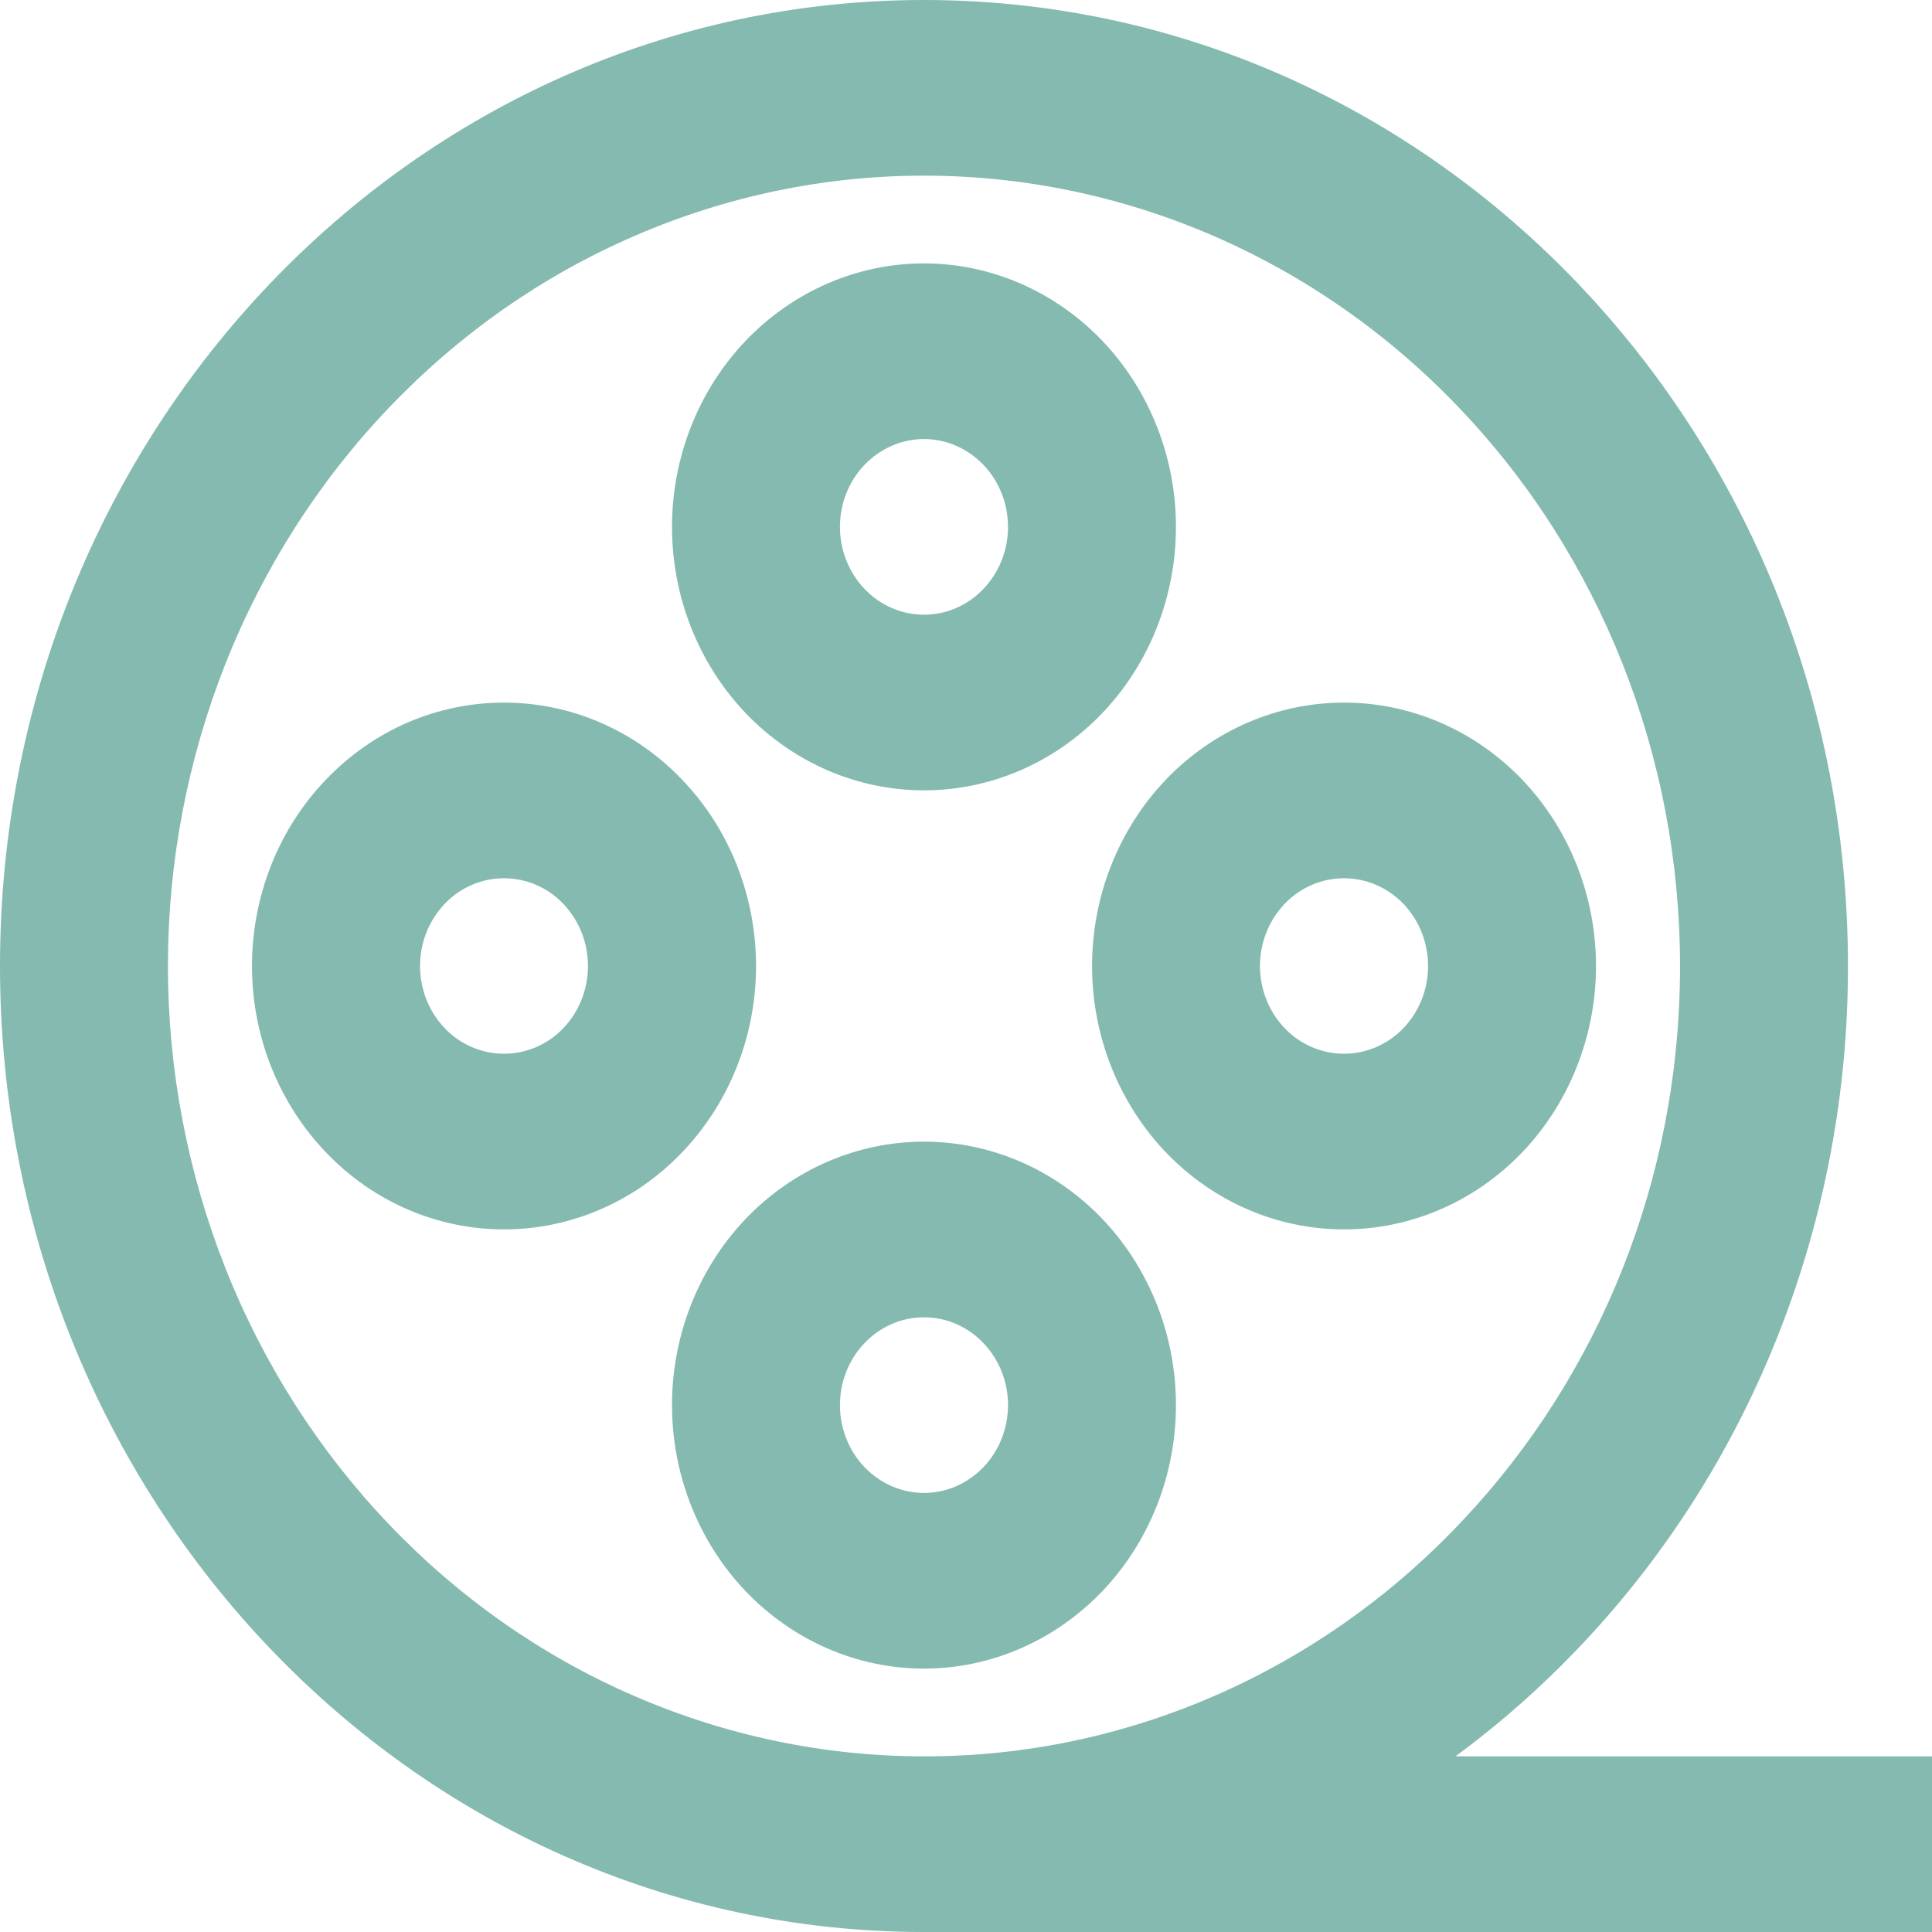 <svg width="12" height="12" viewBox="0 0 12 12" fill="none" xmlns="http://www.w3.org/2000/svg">
<path d="M5.739 1.091C6.984 1.091 8.179 1.608 9.059 2.529C9.94 3.449 10.435 4.698 10.435 6C10.435 7.338 9.923 8.551 9.092 9.436C8.656 9.903 8.134 10.274 7.558 10.527C6.982 10.78 6.364 10.91 5.739 10.909C5.122 10.909 4.512 10.782 3.942 10.535C3.372 10.289 2.855 9.927 2.419 9.471C1.983 9.015 1.637 8.474 1.401 7.879C1.165 7.283 1.043 6.645 1.043 6C1.043 5.355 1.165 4.717 1.401 4.121C1.637 3.526 1.983 2.985 2.419 2.529C2.855 2.073 3.372 1.711 3.942 1.465C4.512 1.218 5.122 1.091 5.739 1.091ZM9.04 10.909C9.327 10.698 9.593 10.461 9.838 10.2C10.891 9.079 11.48 7.571 11.478 6C11.478 2.686 8.909 0 5.739 0C2.57 0 0 2.686 0 6C0 9.314 2.57 12 5.739 12H12V10.909H9.04ZM5.739 2.727C5.601 2.727 5.468 2.785 5.37 2.887C5.272 2.989 5.217 3.128 5.217 3.273C5.217 3.417 5.272 3.556 5.37 3.658C5.468 3.761 5.601 3.818 5.739 3.818C5.878 3.818 6.01 3.761 6.108 3.658C6.206 3.556 6.261 3.417 6.261 3.273C6.261 3.128 6.206 2.989 6.108 2.887C6.01 2.785 5.878 2.727 5.739 2.727ZM4.174 3.273C4.174 2.839 4.339 2.423 4.632 2.116C4.926 1.809 5.324 1.636 5.739 1.636C6.154 1.636 6.552 1.809 6.846 2.116C7.139 2.423 7.304 2.839 7.304 3.273C7.304 3.707 7.139 4.123 6.846 4.43C6.552 4.737 6.154 4.909 5.739 4.909C5.324 4.909 4.926 4.737 4.632 4.43C4.339 4.123 4.174 3.707 4.174 3.273ZM3.13 5.455C2.992 5.455 2.859 5.512 2.762 5.614C2.664 5.717 2.609 5.855 2.609 6C2.609 6.145 2.664 6.283 2.762 6.386C2.859 6.488 2.992 6.545 3.13 6.545C3.269 6.545 3.402 6.488 3.499 6.386C3.597 6.283 3.652 6.145 3.652 6C3.652 5.855 3.597 5.717 3.499 5.614C3.402 5.512 3.269 5.455 3.13 5.455ZM1.565 6C1.565 5.785 1.606 5.572 1.684 5.374C1.763 5.175 1.878 4.995 2.024 4.843C2.169 4.691 2.342 4.57 2.531 4.488C2.721 4.406 2.925 4.364 3.13 4.364C3.336 4.364 3.54 4.406 3.729 4.488C3.919 4.57 4.092 4.691 4.237 4.843C4.383 4.995 4.498 5.175 4.577 5.374C4.655 5.572 4.696 5.785 4.696 6C4.696 6.434 4.531 6.85 4.237 7.157C3.944 7.464 3.546 7.636 3.13 7.636C2.715 7.636 2.317 7.464 2.024 7.157C1.73 6.85 1.565 6.434 1.565 6ZM8.348 5.455C8.209 5.455 8.077 5.512 7.979 5.614C7.881 5.717 7.826 5.855 7.826 6C7.826 6.145 7.881 6.283 7.979 6.386C8.077 6.488 8.209 6.545 8.348 6.545C8.486 6.545 8.619 6.488 8.717 6.386C8.815 6.283 8.87 6.145 8.87 6C8.87 5.855 8.815 5.717 8.717 5.614C8.619 5.512 8.486 5.455 8.348 5.455ZM6.783 6C6.783 5.566 6.948 5.15 7.241 4.843C7.535 4.536 7.933 4.364 8.348 4.364C8.763 4.364 9.161 4.536 9.455 4.843C9.748 5.15 9.913 5.566 9.913 6C9.913 6.434 9.748 6.85 9.455 7.157C9.161 7.464 8.763 7.636 8.348 7.636C7.933 7.636 7.535 7.464 7.241 7.157C6.948 6.85 6.783 6.434 6.783 6ZM5.739 8.182C5.601 8.182 5.468 8.239 5.37 8.342C5.272 8.444 5.217 8.583 5.217 8.727C5.217 8.872 5.272 9.011 5.37 9.113C5.468 9.215 5.601 9.273 5.739 9.273C5.878 9.273 6.01 9.215 6.108 9.113C6.206 9.011 6.261 8.872 6.261 8.727C6.261 8.583 6.206 8.444 6.108 8.342C6.01 8.239 5.878 8.182 5.739 8.182ZM4.174 8.727C4.174 8.293 4.339 7.877 4.632 7.57C4.926 7.263 5.324 7.091 5.739 7.091C6.154 7.091 6.552 7.263 6.846 7.57C7.139 7.877 7.304 8.293 7.304 8.727C7.304 9.161 7.139 9.577 6.846 9.884C6.552 10.191 6.154 10.364 5.739 10.364C5.324 10.364 4.926 10.191 4.632 9.884C4.339 9.577 4.174 9.161 4.174 8.727Z" fill="#006E5A" fill-opacity="0.48"/>
</svg>
